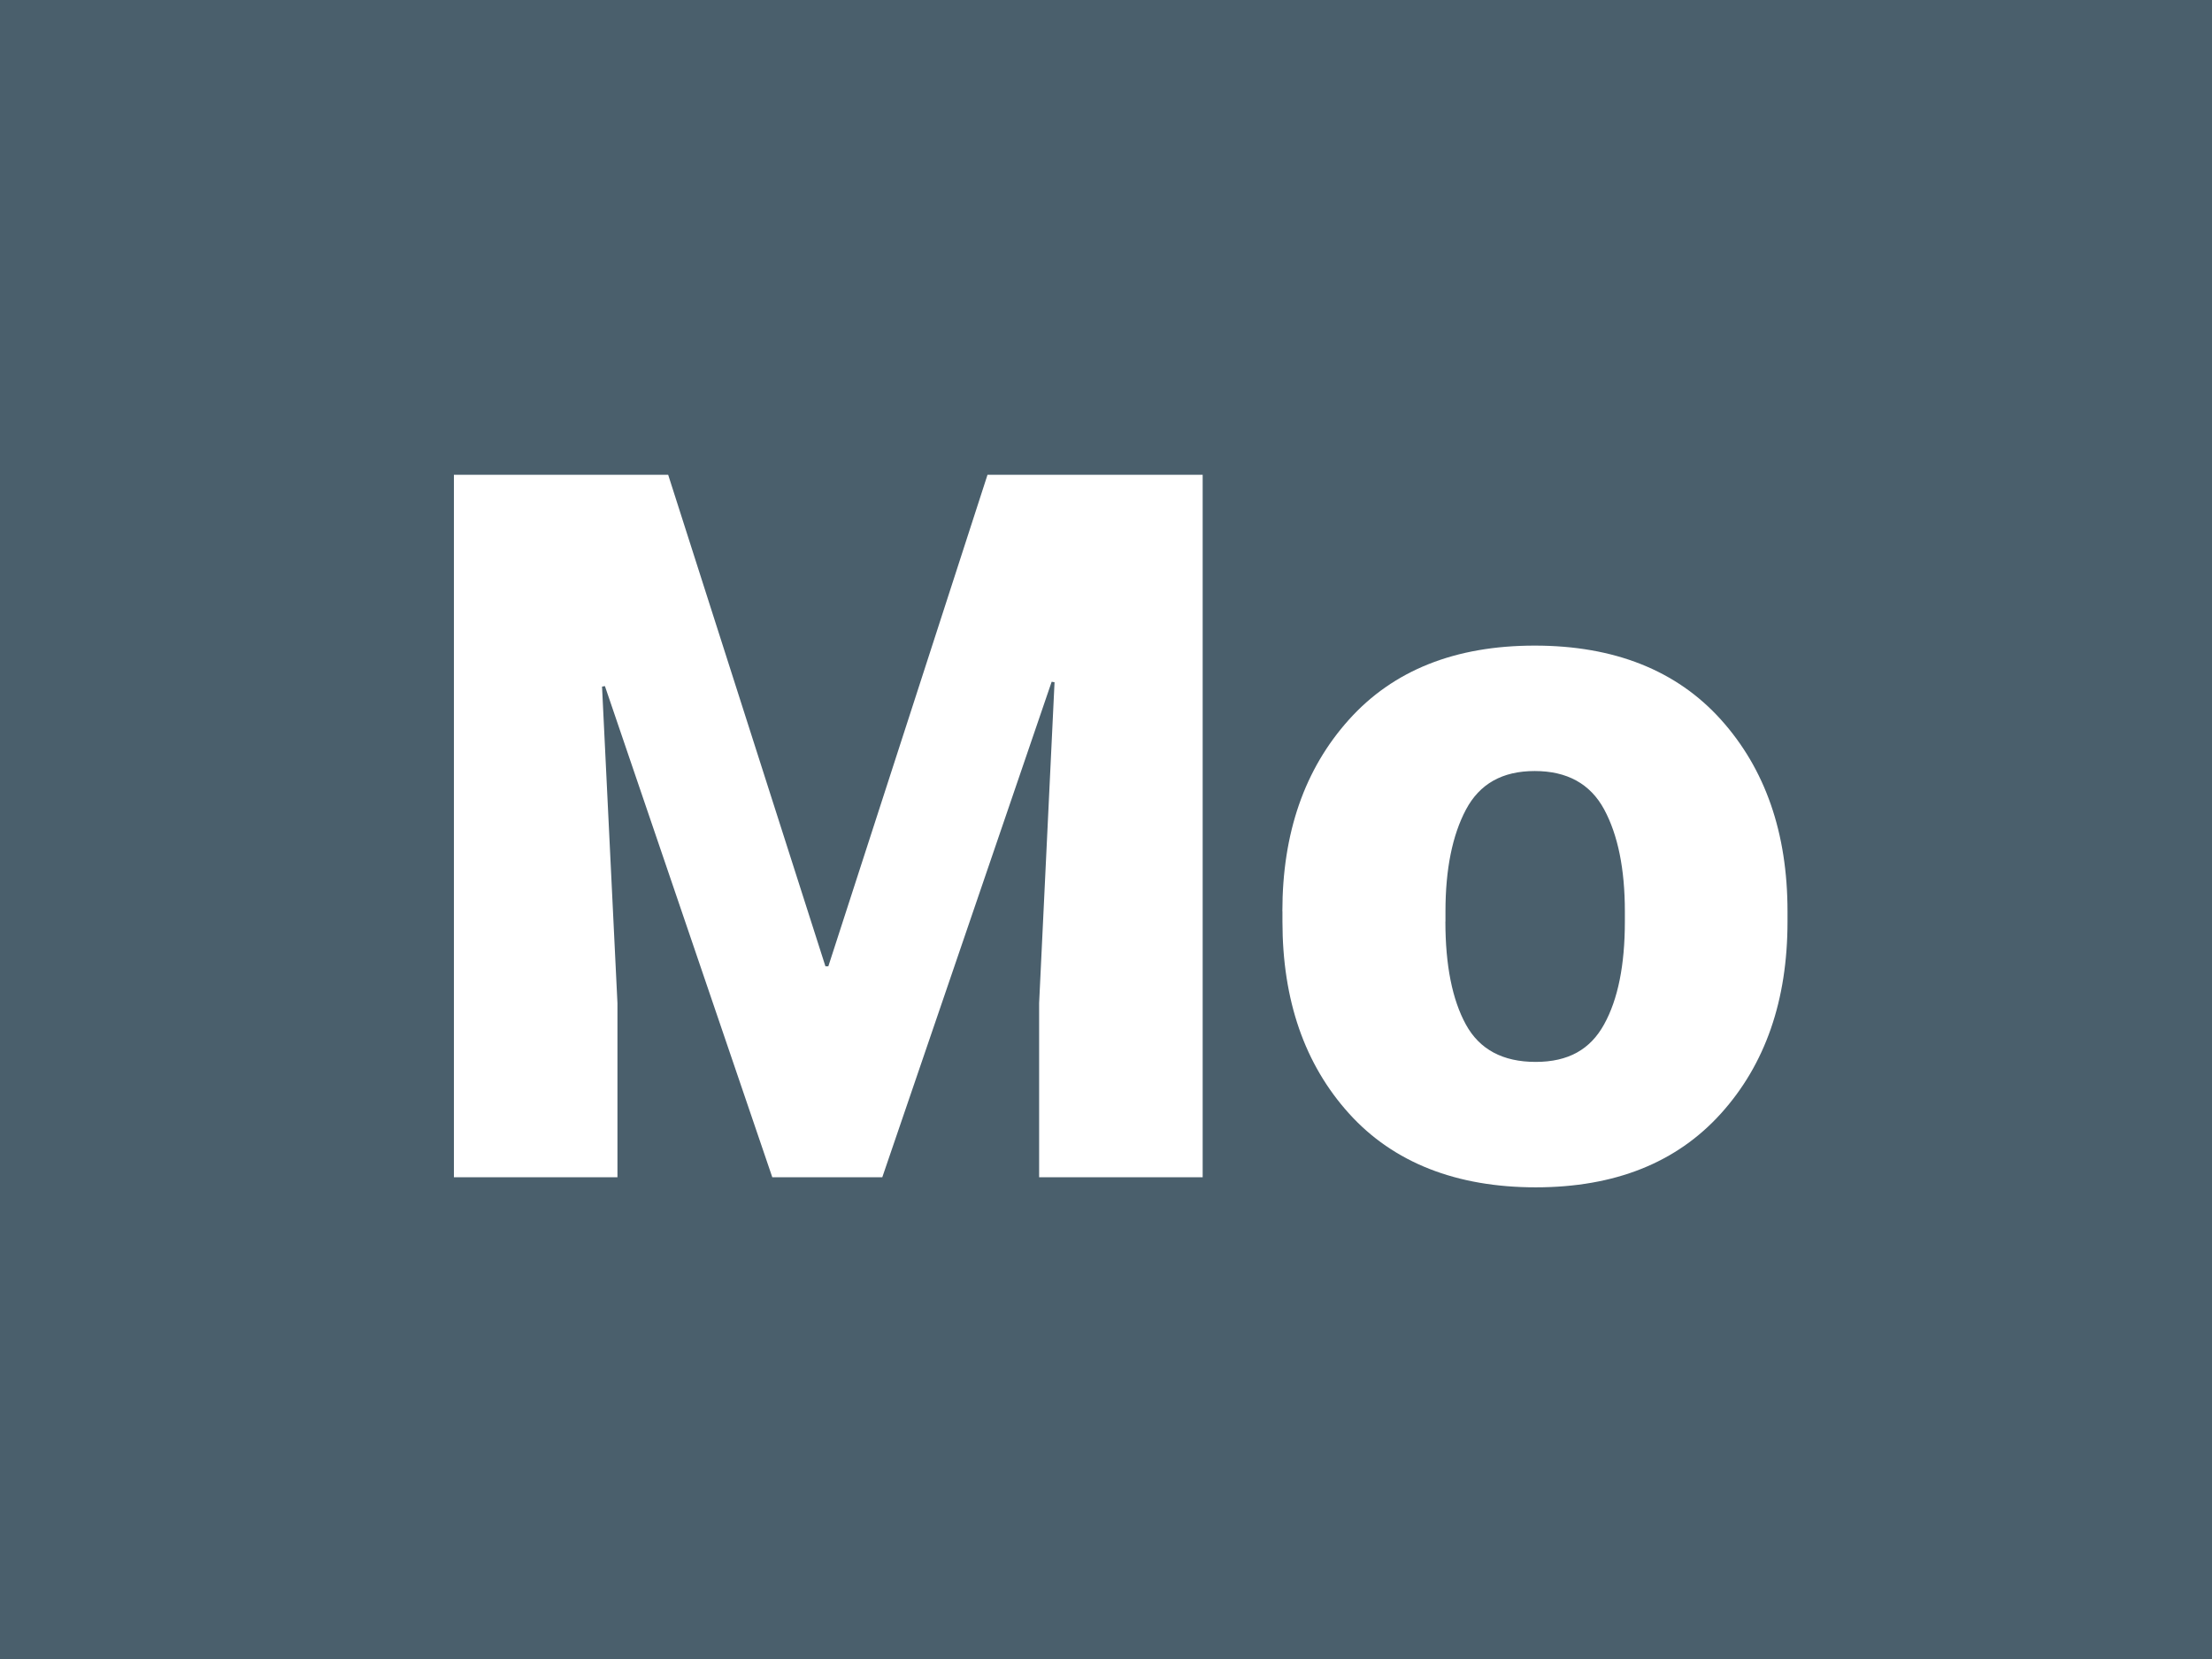 <?xml version="1.0" encoding="UTF-8"?><svg xmlns="http://www.w3.org/2000/svg" xmlns:xlink="http://www.w3.org/1999/xlink" viewBox="0 0 300 225"><defs><style>.f{filter:url(#d);}.g{fill:#4a5f6c;}.g,.h{stroke-width:0px;}.h{fill:#fff;}</style><filter id="d" filterUnits="userSpaceOnUse"><feOffset dx="0" dy="8"/><feGaussianBlur result="e" stdDeviation="5"/><feFlood flood-color="#253036" flood-opacity=".6"/><feComposite in2="e" operator="in"/><feComposite in="SourceGraphic"/></filter></defs><g id="a"><rect id="b" class="g" x="0" width="300" height="225"/></g><g id="c"><g class="f"><path class="h" d="M90.62,56.39l21.33,66.67h.39l21.59-66.67h29.18v95.27h-22.18v-23.62l2.09-43.51-.39-.07-22.97,67.2h-14.92l-22.7-66.61-.39.07,2.09,42.92v23.62h-22.18V56.39h29.05Z"/><path class="h" d="M173.92,115.61c0-10.64,3.01-19.31,9.03-26.01,6.02-6.7,14.42-10.04,25.19-10.04s19.24,3.35,25.26,10.04c6.02,6.7,9.03,15.37,9.03,26.01v1.37c0,10.69-3.01,19.37-9.03,26.04s-14.39,10.01-25.12,10.01-19.3-3.34-25.32-10.01-9.03-15.35-9.03-26.04v-1.37ZM196.03,116.98c0,5.93.93,10.59,2.78,13.97,1.85,3.38,5.01,5.07,9.46,5.07s7.42-1.7,9.29-5.1c1.88-3.4,2.81-8.05,2.81-13.94v-1.37c0-5.76-.94-10.37-2.81-13.84-1.88-3.47-5.02-5.2-9.42-5.2s-7.47,1.75-9.32,5.23c-1.85,3.49-2.78,8.09-2.78,13.81v1.37Z"/></g></g></svg>